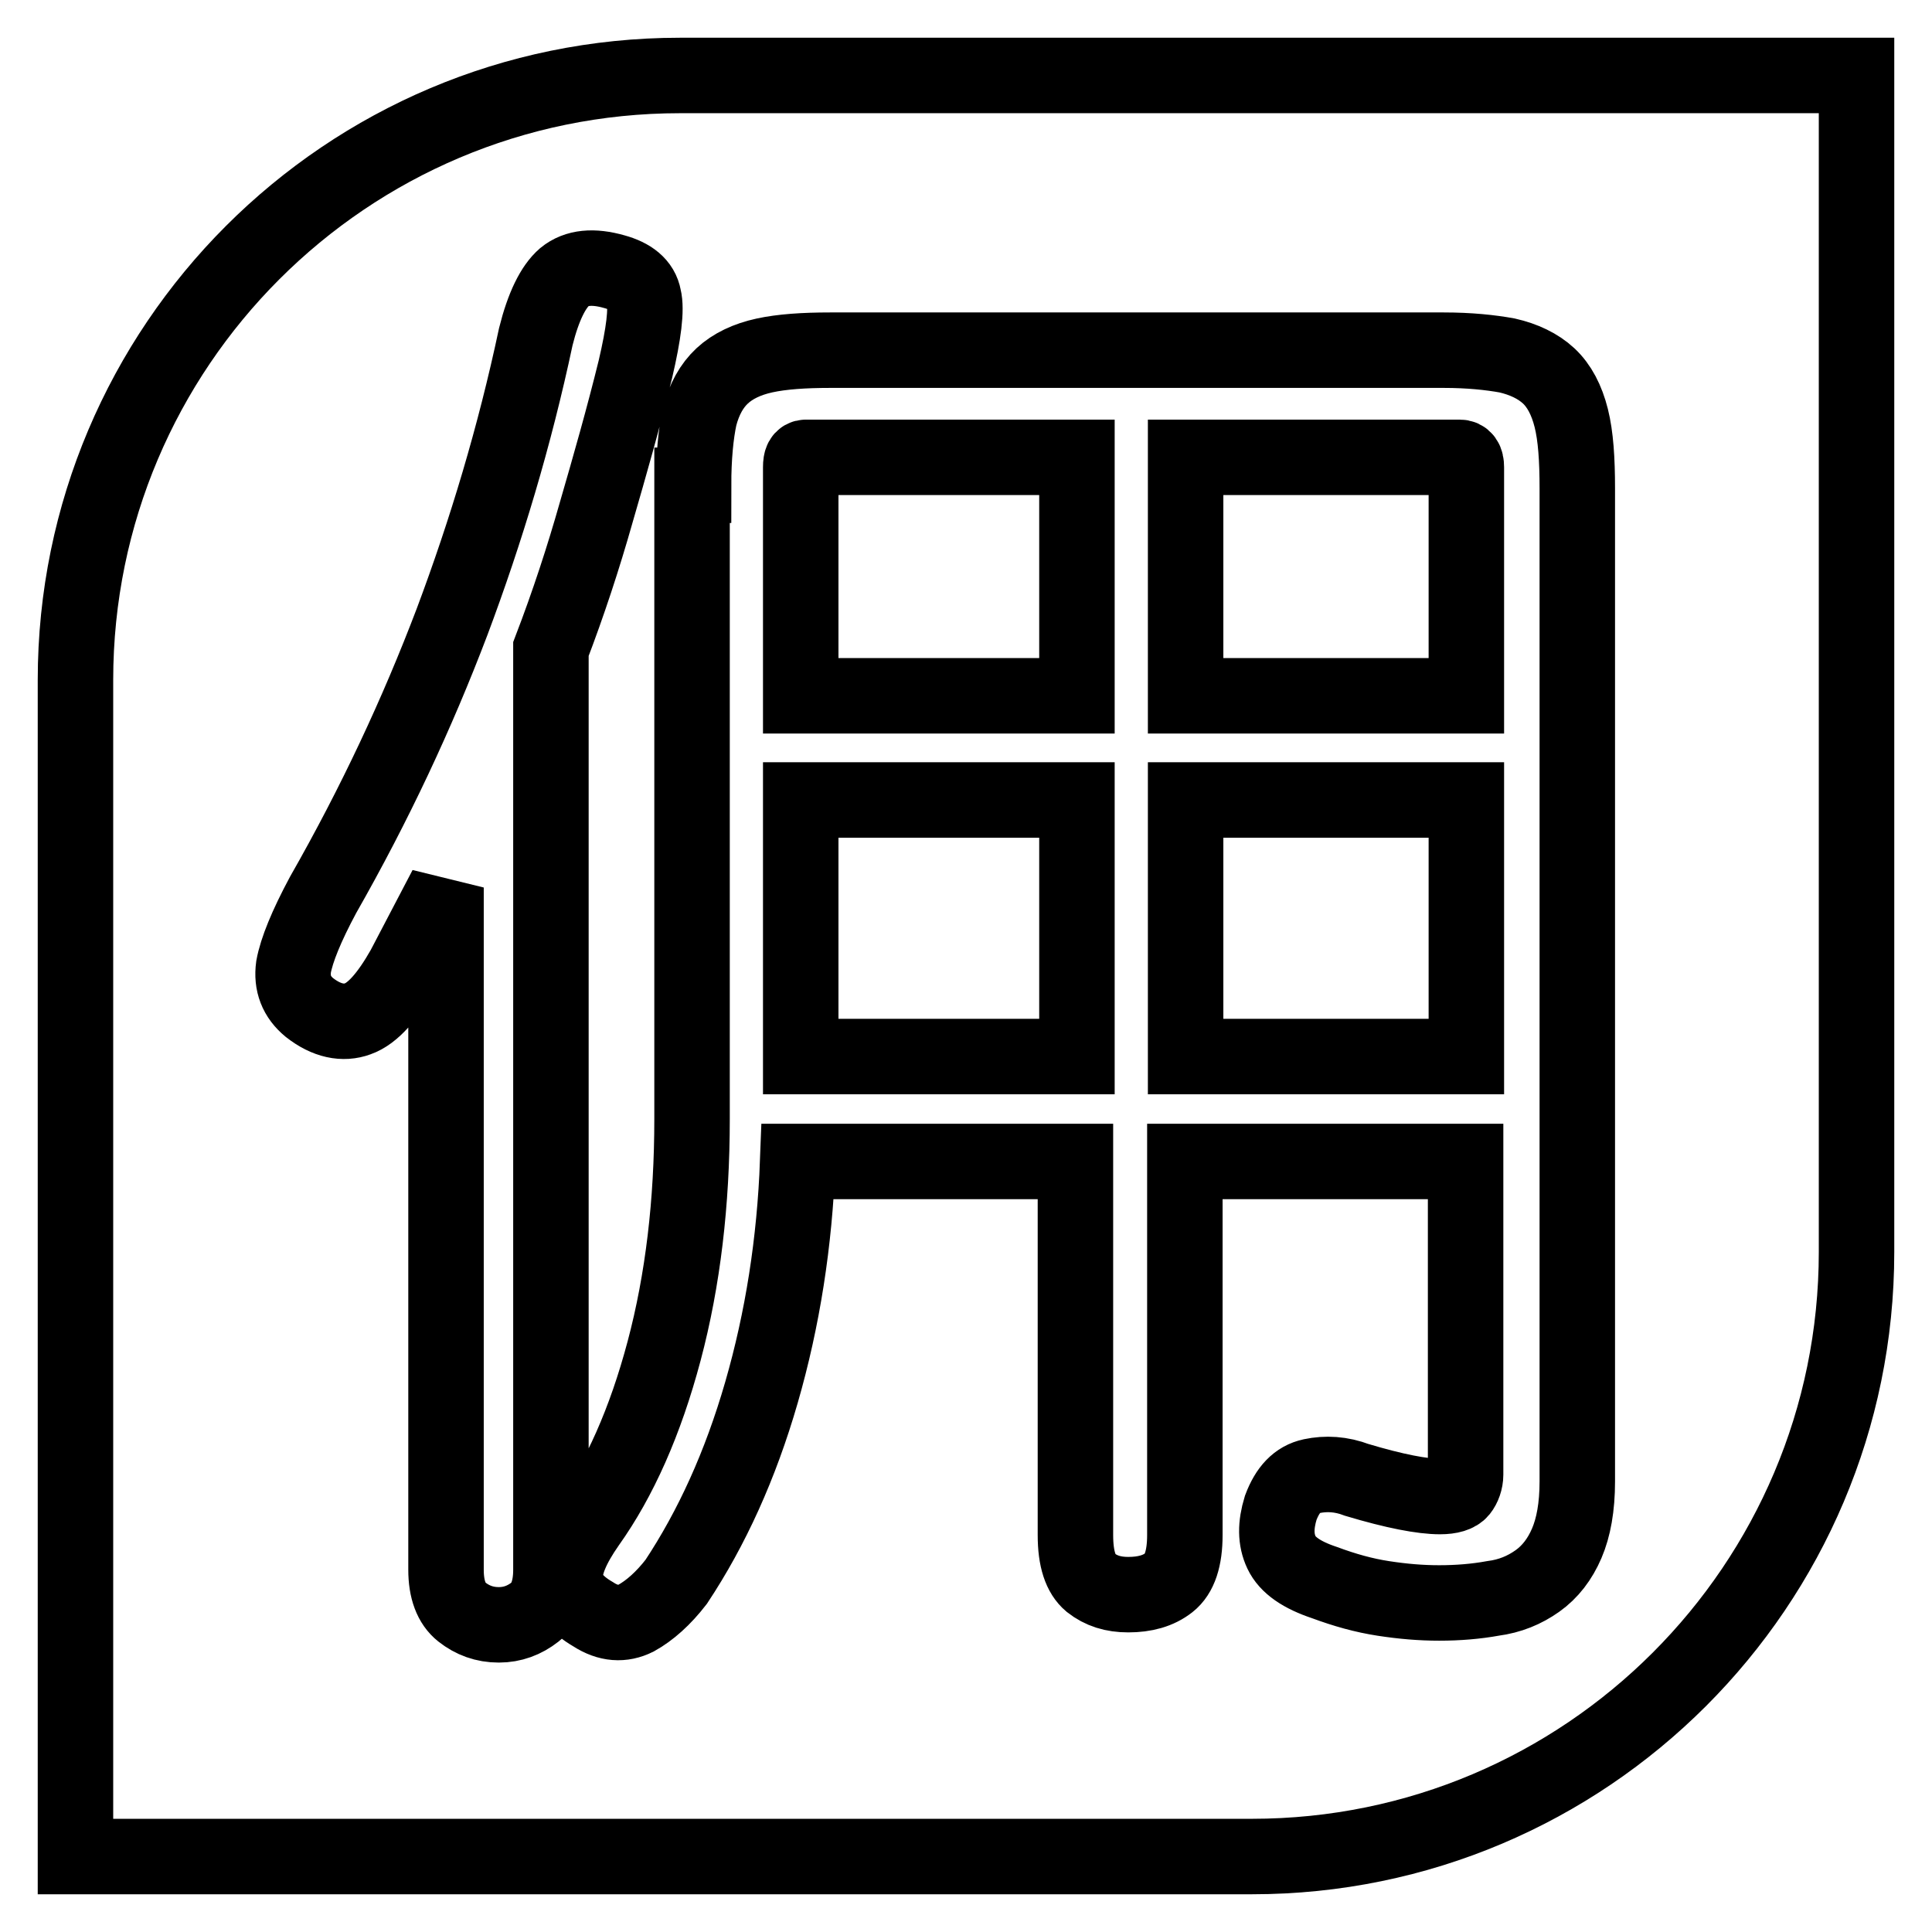 <?xml version="1.0" encoding="utf-8"?>
<!-- Svg Vector Icons : http://www.onlinewebfonts.com/icon -->
<!DOCTYPE svg PUBLIC "-//W3C//DTD SVG 1.1//EN" "http://www.w3.org/Graphics/SVG/1.1/DTD/svg11.dtd">
<svg version="1.1" xmlns="http://www.w3.org/2000/svg" xmlns:xlink="http://www.w3.org/1999/xlink" x="0px" y="0px" viewBox="0 0 256 256" enable-background="new 0 0 256 256" xml:space="preserve">
<g> <path stroke-width="10" fill-opacity="0" stroke="#000000"  d="M106.1,106h36.6v34h-36.6V106z M10,90.1V246h155.9c44.2,0,80.1-35.9,80.1-80.1V10H90.1 C45.9,10,10,45.9,10,90.1z M73,208c0,2.6-0.7,4.5-2.1,5.6c-1.4,1.1-3,1.7-4.8,1.7c-1.9,0-3.5-0.6-4.9-1.7c-1.4-1.1-2.1-3-2.1-5.6 v-90.4l-5.6,10.7c-2.1,3.7-4.1,6-6.1,6.7c-1.9,0.7-4.1,0.3-6.4-1.5c-1.7-1.4-2.4-3.2-2.1-5.4c0.4-2.2,1.7-5.4,3.9-9.5 c6.9-12.1,12.5-24.1,17.1-36.2c4.5-12,8.3-24.6,11.1-37.8c1-4,2.3-6.6,3.8-7.9c1.6-1.3,3.8-1.5,6.6-0.7c2.2,0.6,3.6,1.7,3.9,3.4 c0.4,1.6,0,4.8-1.1,9.5c-1.6,6.5-3.4,12.8-5.2,19C77.3,73.9,75.3,80,73,86V208z M91.9,64.3c0-3.7,0.3-6.8,0.8-9.1 c0.6-2.3,1.6-4.1,3-5.4c1.4-1.3,3.3-2.2,5.6-2.7c2.3-0.5,5.2-0.7,8.7-0.7h81.3c3.4,0,6.2,0.3,8.4,0.7c2.2,0.5,4.1,1.4,5.5,2.7 c1.4,1.3,2.4,3.2,3,5.6c0.6,2.4,0.8,5.5,0.8,9.3v131.6c0,3.4-0.5,6.1-1.4,8.2c-0.9,2.1-2.2,3.8-3.9,5c-1.7,1.2-3.6,2-5.9,2.3 c-2.2,0.4-4.6,0.6-7.1,0.6c-2.4,0-4.8-0.2-7.4-0.6c-2.6-0.4-5.1-1.1-7.8-2.1c-3-1-4.9-2.3-5.7-4c-0.8-1.7-0.8-3.6-0.1-5.9 c0.9-2.4,2.2-3.8,4.1-4.2c1.9-0.4,3.9-0.3,6,0.5c5,1.5,8.7,2.2,11,2.2c1.4,0,2.3-0.3,2.7-0.8s0.7-1.3,0.7-2.1v-41.5h-37.2v49.5 c0,3.1-0.7,5.2-2.1,6.3c-1.4,1.1-3.2,1.6-5.4,1.6c-2,0-3.6-0.5-5-1.6c-1.3-1.1-2-3.1-2-6.3v-49.5h-36.8c-0.4,10.7-2,20.9-4.8,30.6 c-2.8,9.7-6.6,18-11.3,25.1c-1.7,2.2-3.5,3.8-5.3,4.8c-1.8,0.9-3.7,0.8-5.7-0.5c-2.4-1.4-3.6-3-3.7-4.8c-0.1-1.8,0.9-4.2,3-7.2 c4.2-5.9,7.6-13.5,10.1-22.9c2.5-9.4,3.7-19.7,3.7-30.7V64.3z M142.7,60.6h-35.9c-0.5,0-0.7,0.4-0.7,1.3v30.3h36.6V60.6z  M157.1,106h37.2v34h-37.2V106z M194.3,61.9c0-0.9-0.3-1.3-0.9-1.3h-36.3v31.6h37.2V61.9z"/></g>
</svg>